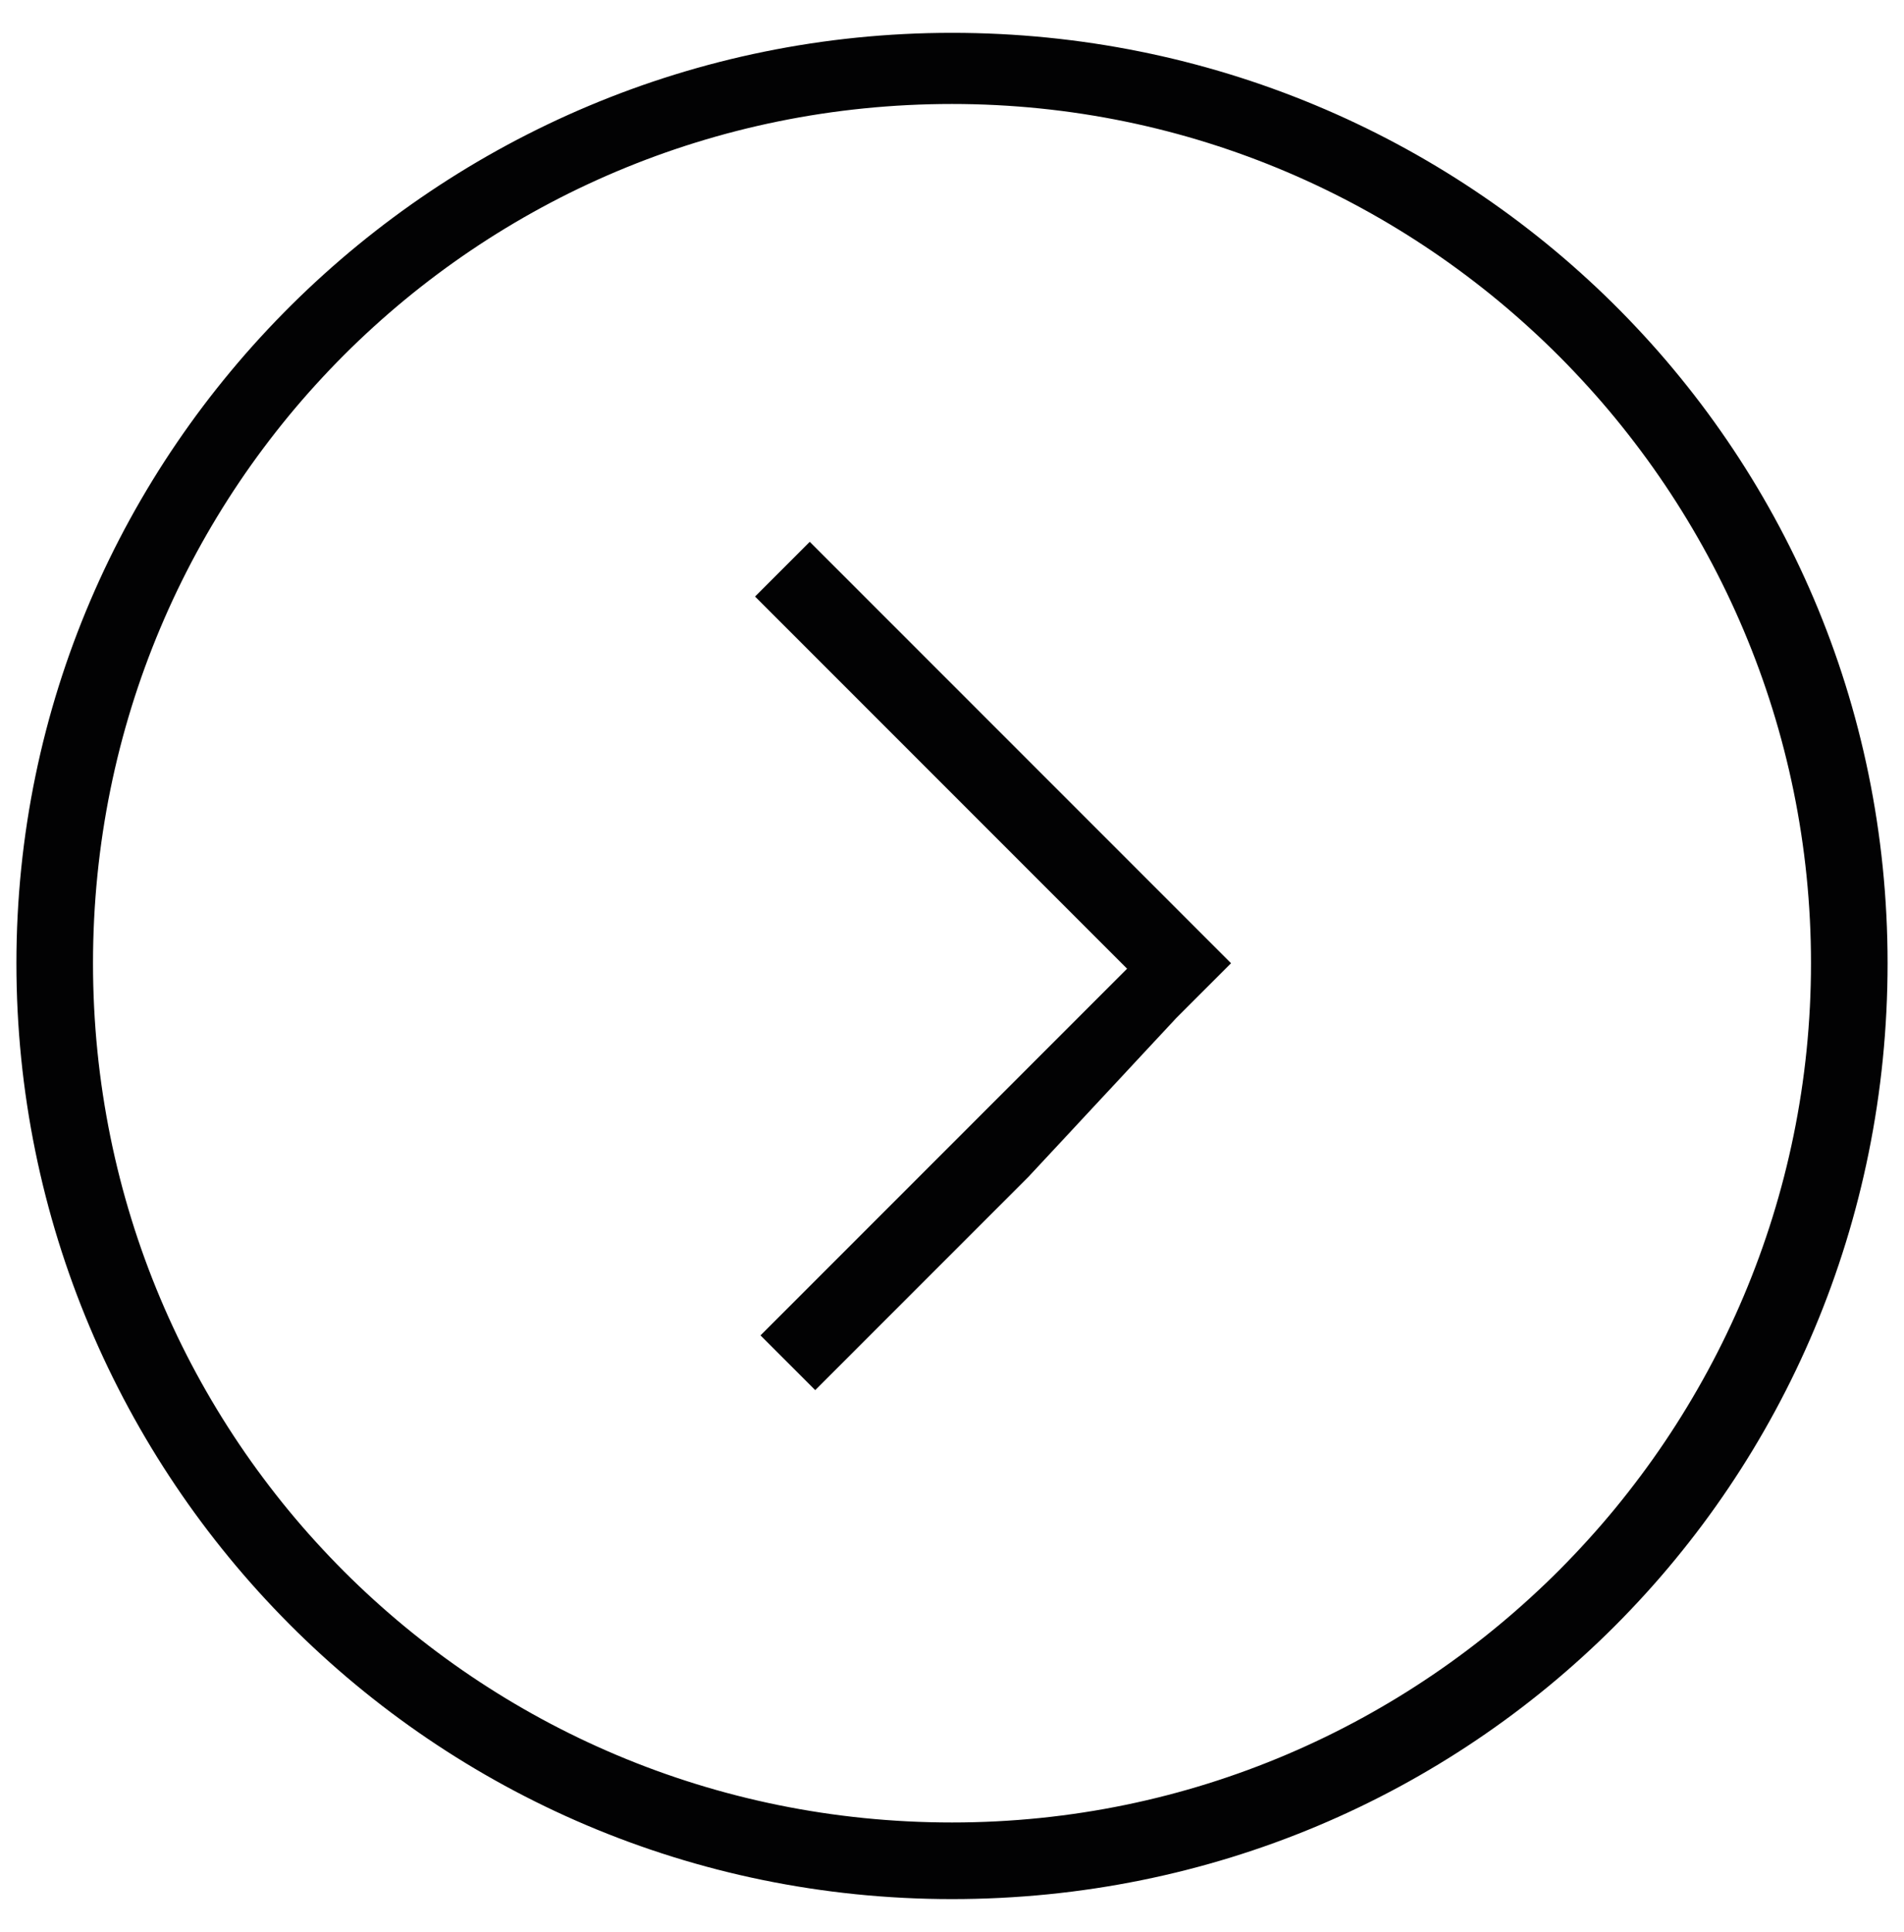<?xml version="1.0" encoding="utf-8"?>
<!-- Generator: Adobe Illustrator 26.2.1, SVG Export Plug-In . SVG Version: 6.00 Build 0)  -->
<svg version="1.1" id="Calque_1" xmlns="http://www.w3.org/2000/svg" xmlns:xlink="http://www.w3.org/1999/xlink" x="0px" y="0px"
	 width="34.8px" height="35.3px" viewBox="0 0 34.8 35.3" style="enable-background:new 0 0 34.8 35.3;" xml:space="preserve">
<style type="text/css">
	.st0{fill:#020203;}
</style>
<g>
	<path class="st0" d="M0.3,17.6c0,9.4,7.6,17.1,17.1,17.1s17.1-7.6,17.1-17.1S26.8,0.6,17.4,0.6S0.3,8.2,0.3,17.6z M33.1,17.6
		c0,8.6-7,15.7-15.7,15.7s-15.7-7-15.7-15.7s7-15.7,15.7-15.7S33.1,9,33.1,17.6z"/>
	<path class="st0" d="M21.5,18.6l1-1l-7.7-7.7l-1,1l6.8,6.8l-6.7,6.7l1,1l3.9-3.9L21.5,18.6z"/>
</g>
</svg>
